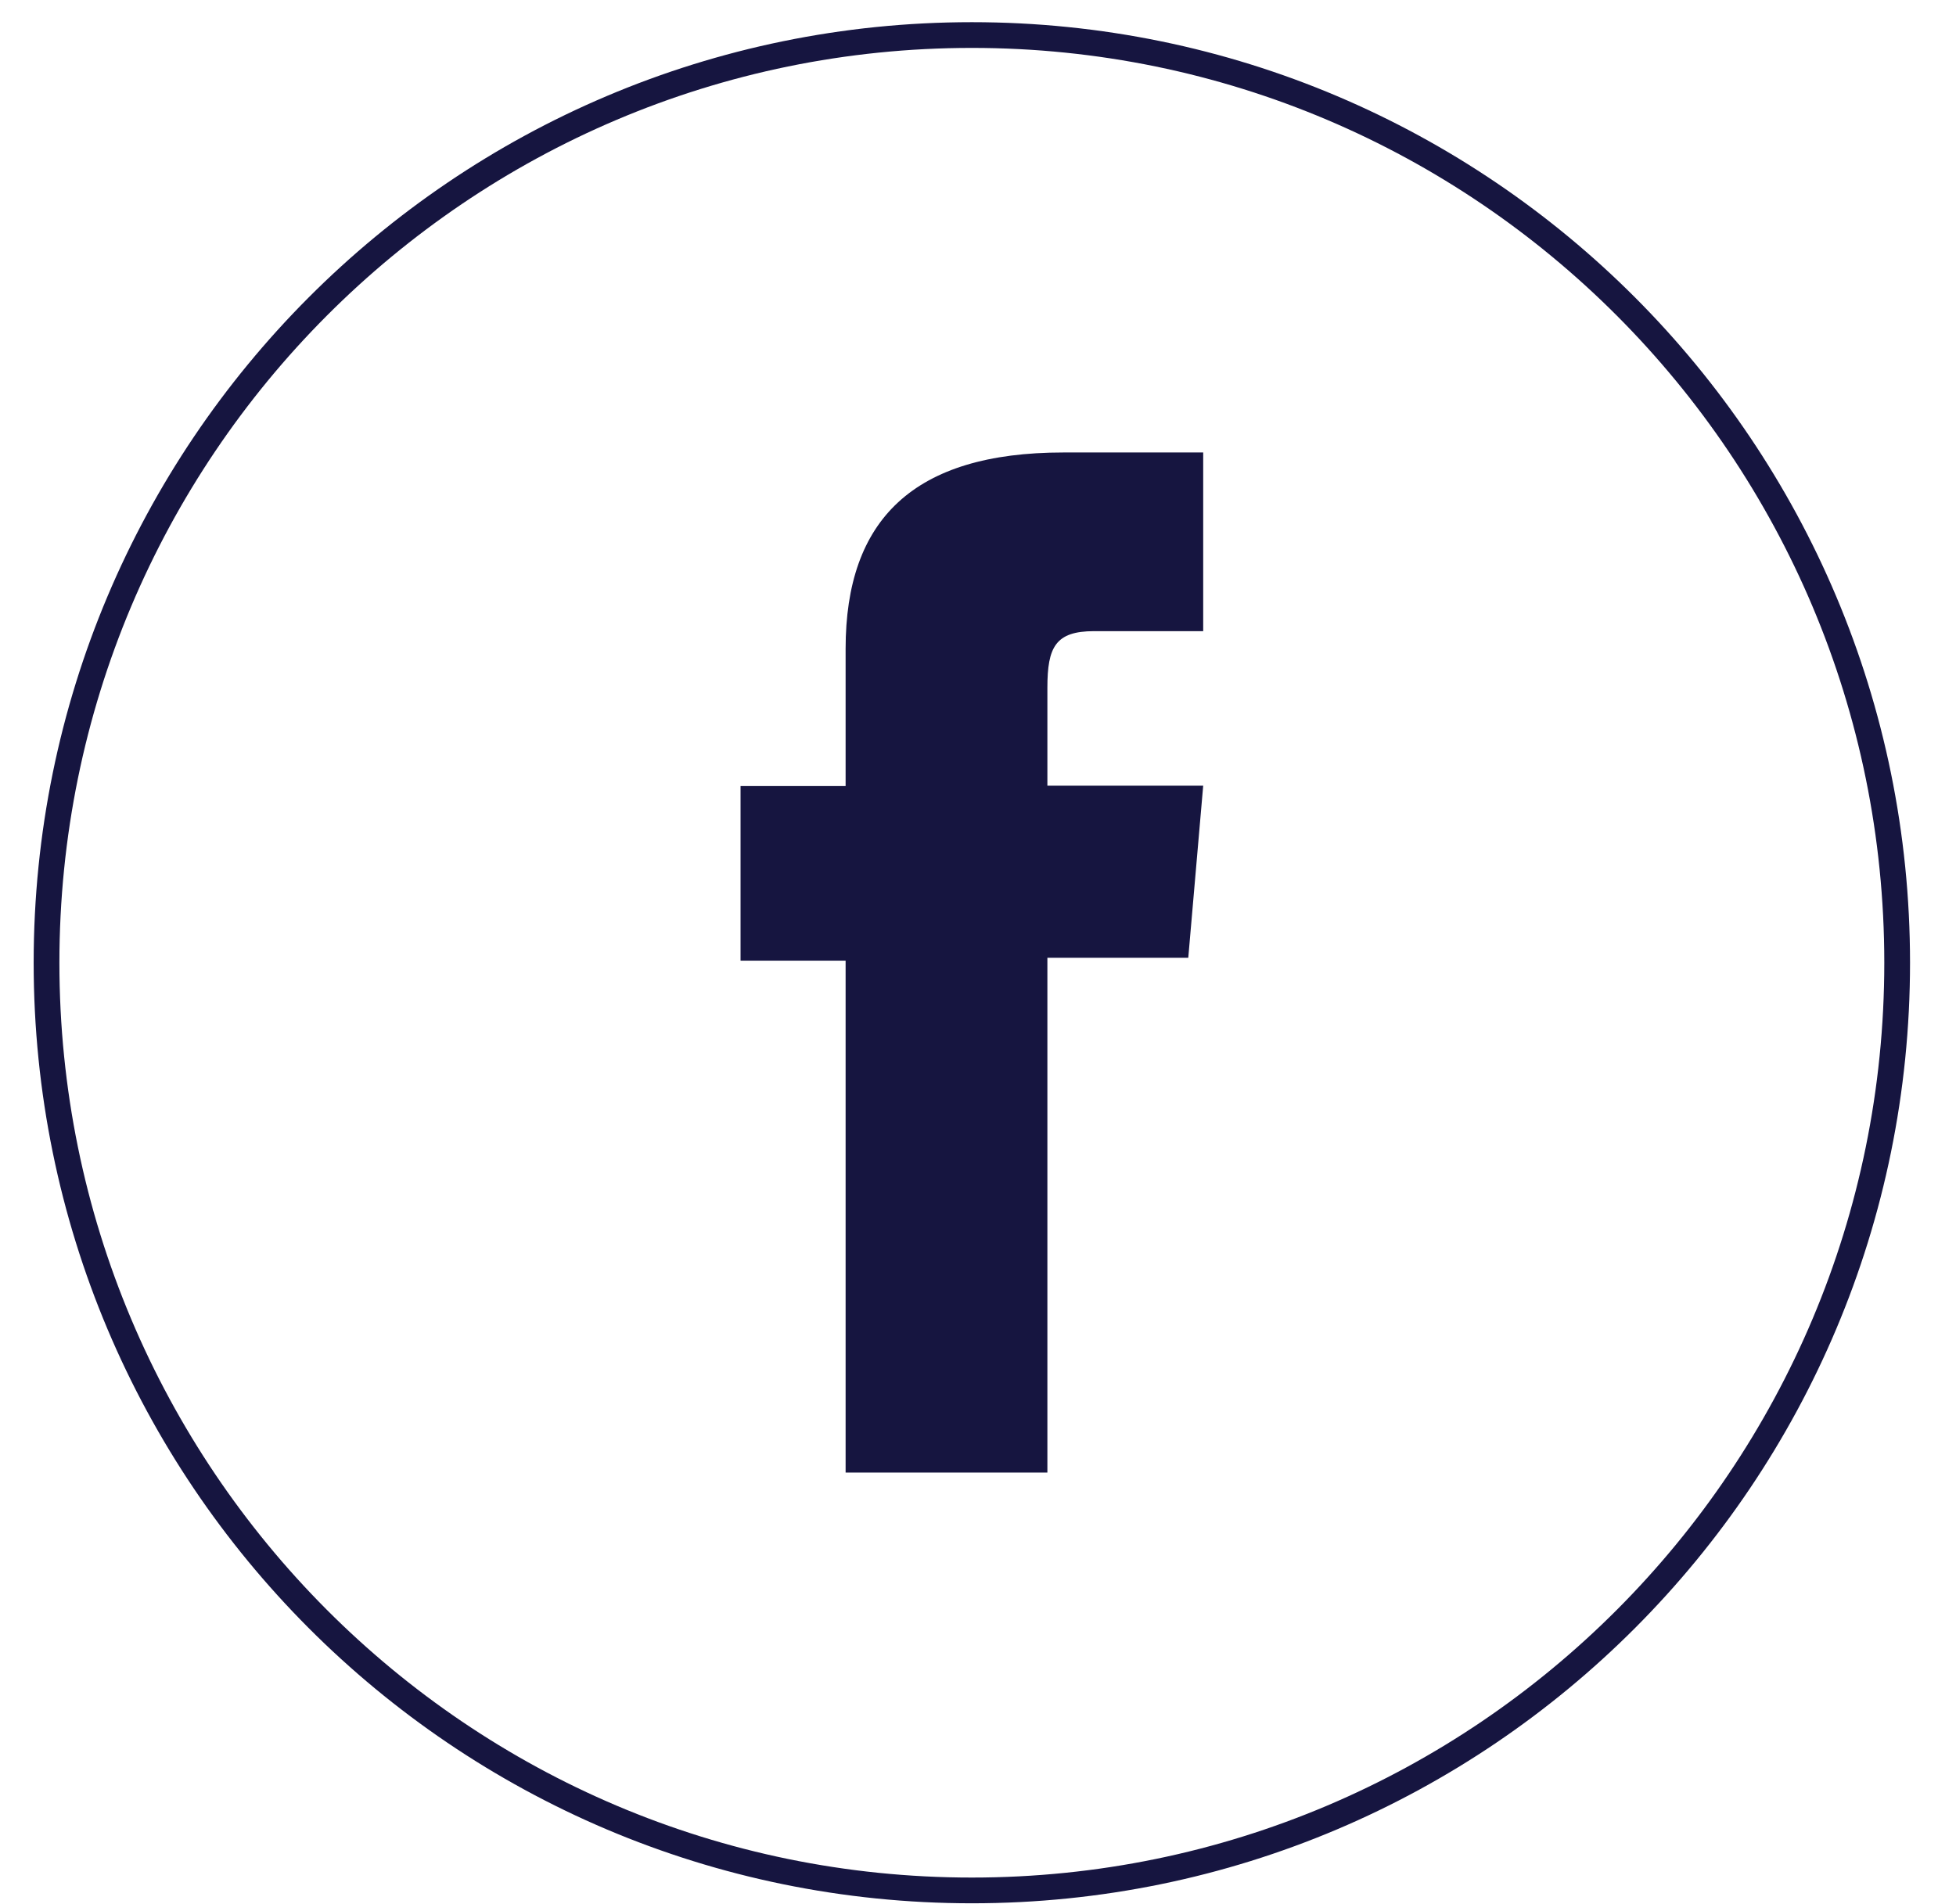 <svg width="38" height="37" viewBox="0 0 38 37" fill="none" xmlns="http://www.w3.org/2000/svg">
<path d="M18.881 36.733C8.952 36.733 0.904 28.663 0.904 18.707C0.904 8.751 8.952 0.681 18.881 0.681C28.809 0.681 36.857 8.751 36.857 18.707C36.857 28.663 28.809 36.733 18.881 36.733Z" stroke="#161540" stroke-width="0.5" stroke-miterlimit="10"/>
<path d="M16.428 28.613H20.348V18.611H23.085L23.375 15.267H20.348V13.363C20.348 12.575 20.504 12.264 21.255 12.264H23.375V8.792H20.66C17.743 8.792 16.428 10.098 16.428 12.607V15.274H14.387V18.667H16.428V28.621V28.613Z" fill="#161540"/>
</svg>
